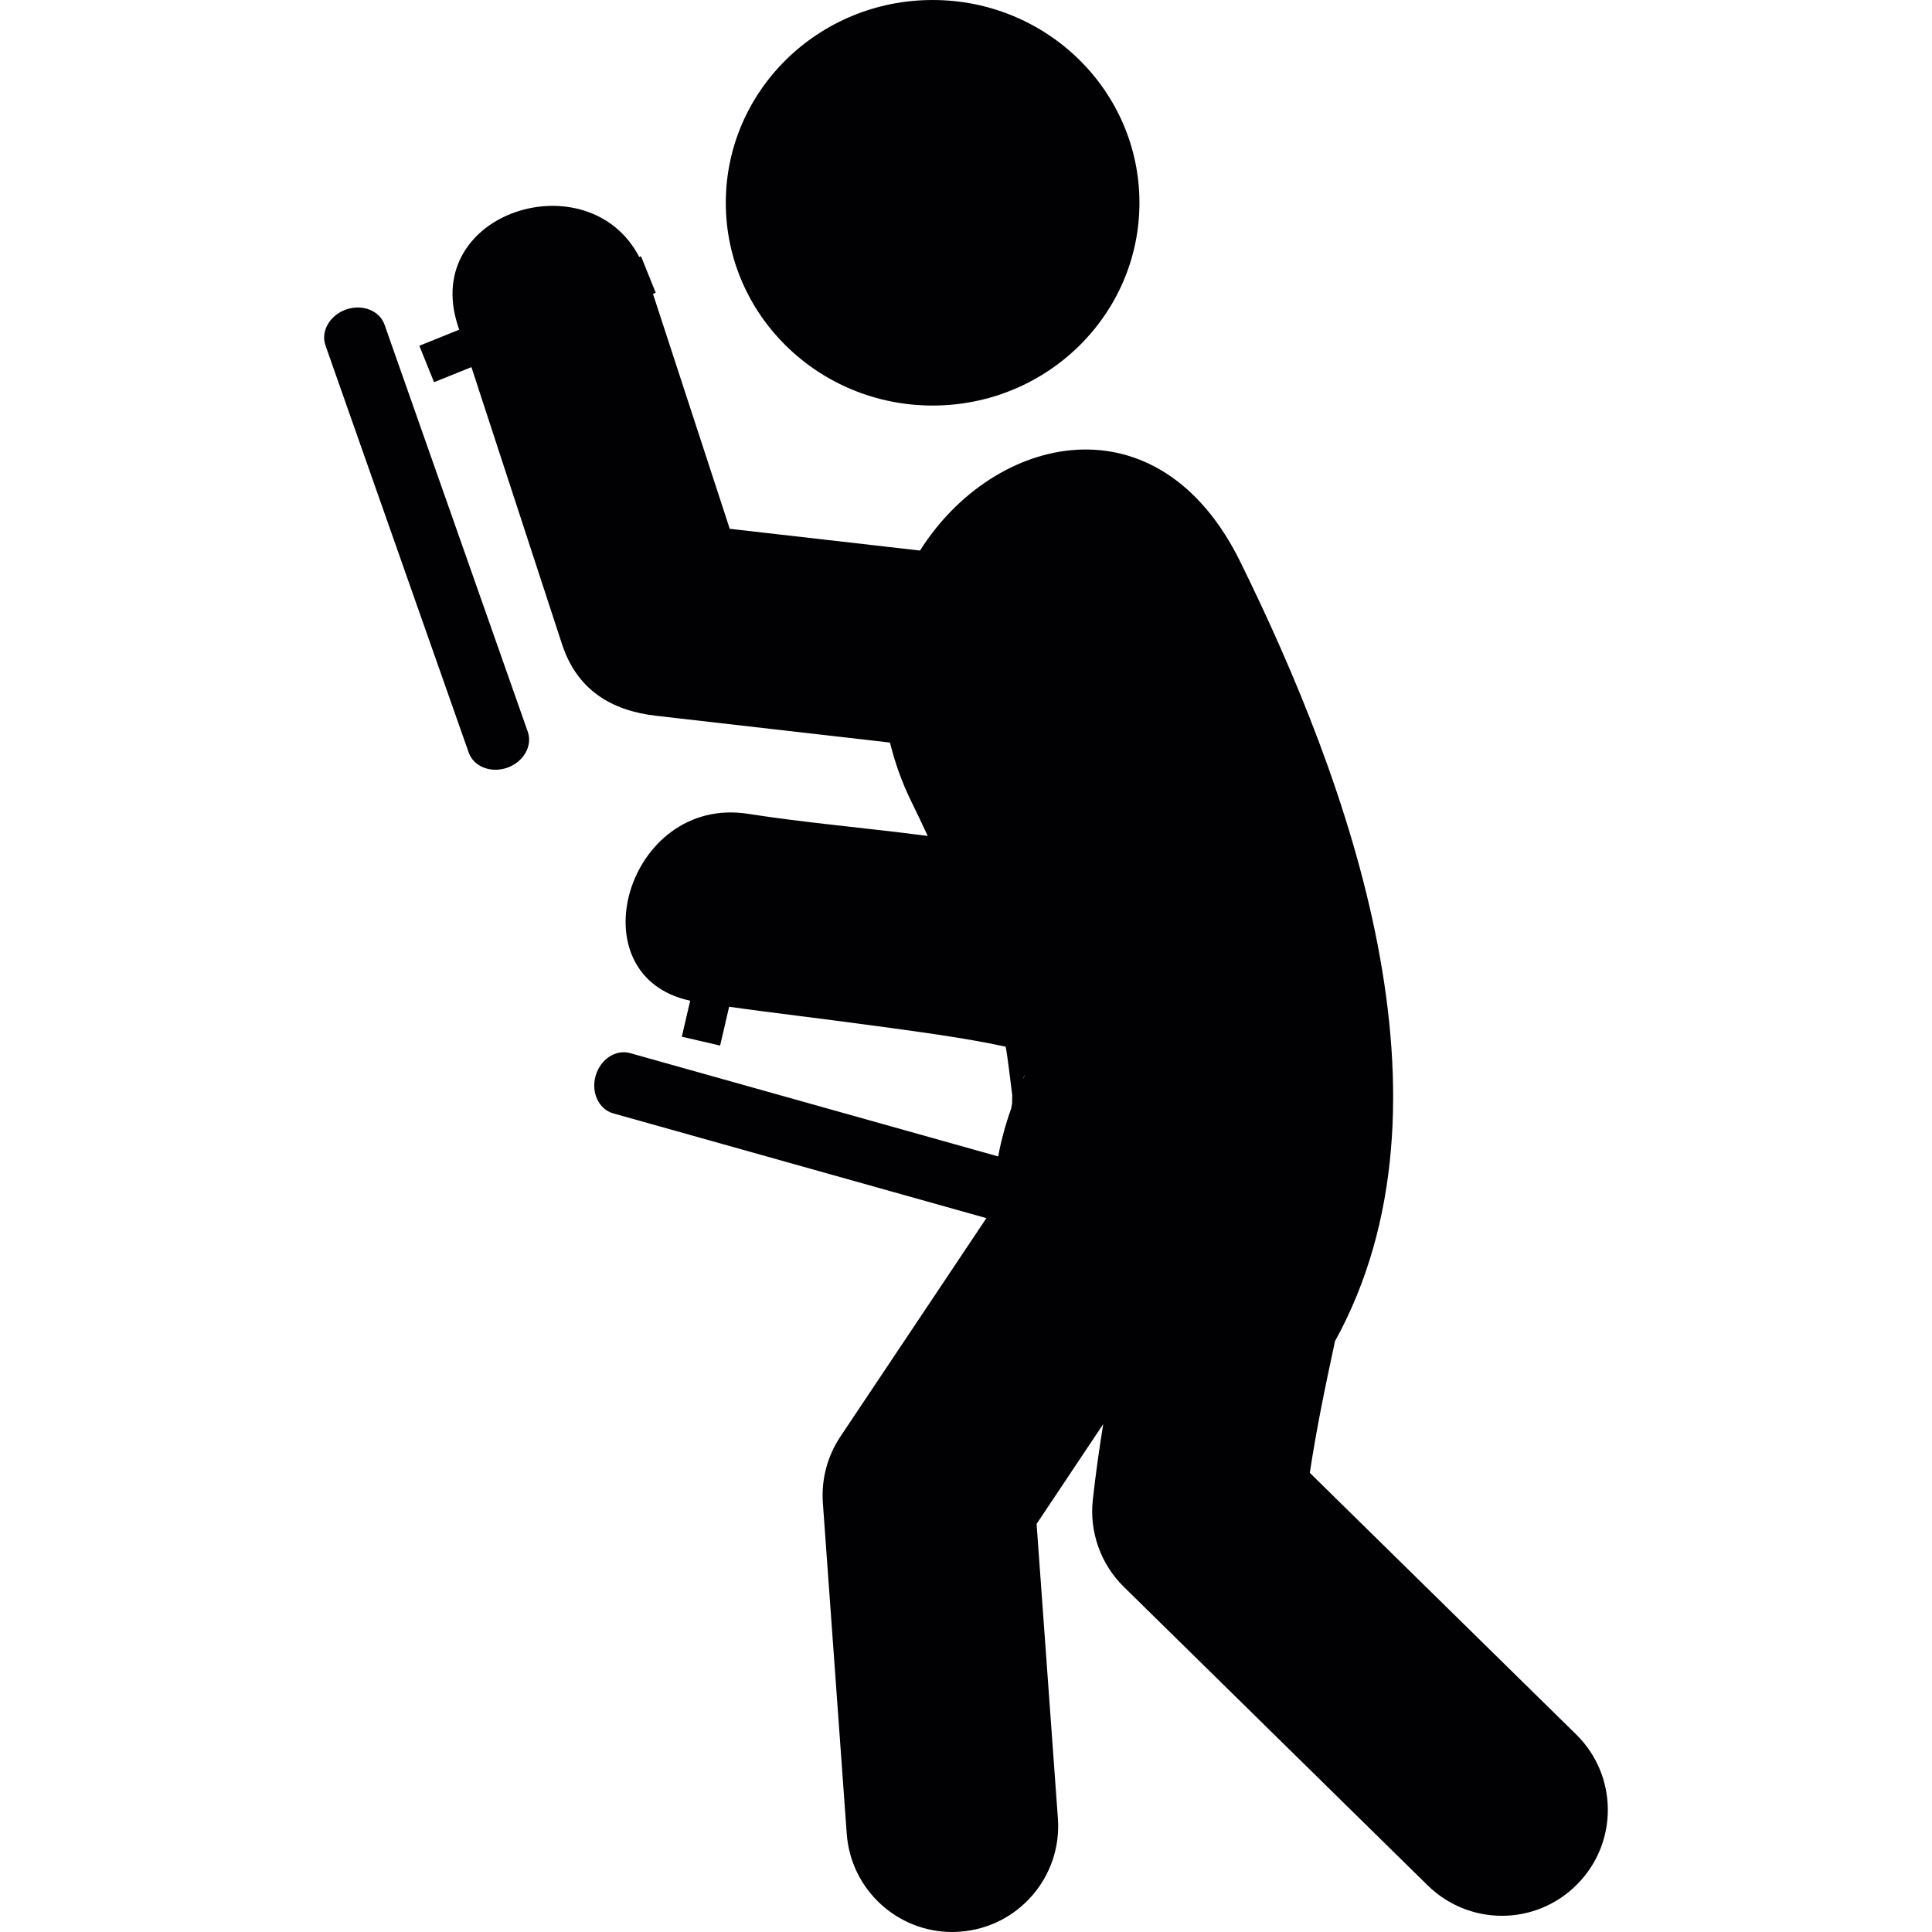 <svg xmlns="http://www.w3.org/2000/svg" xmlns:xlink="http://www.w3.org/1999/xlink" height="800px" width="800px" id="Capa_1" viewBox="0 0 59.235 59.235" xml:space="preserve"><g>	<g>		<ellipse style="fill:#010002;" cx="28.594" cy="6.217" rx="6.341" ry="6.217"></ellipse>		<path style="fill:#010002;" d="M48.327,53.18l-8.168-8.023c0.203-1.348,0.474-2.653,0.772-4.036   c4.034-7.319,0.416-17.155-2.905-23.899c-2.512-5.102-7.547-3.938-9.818-0.342c-1.944-0.222-3.889-0.445-5.834-0.667   c-0.784-2.401-1.569-4.802-2.354-7.203l0.085-0.034l-0.451-1.118l-0.055,0.021c-1.546-2.979-6.704-1.395-5.561,2.104   c0.014,0.042,0.027,0.083,0.041,0.125l-1.222,0.493l0.451,1.117l1.146-0.462c0.925,2.83,1.851,5.66,2.776,8.49   c0.454,1.389,1.49,2.04,2.889,2.2c2.389,0.273,4.779,0.547,7.168,0.821c0.147,0.597,0.357,1.204,0.658,1.816   c0.15,0.305,0.32,0.663,0.5,1.047c-1.888-0.247-3.771-0.405-5.507-0.678c-3.711-0.583-5.33,4.967-1.777,5.729l-0.256,1.104   l1.174,0.272l0.276-1.189c1.455,0.202,2.915,0.371,4.369,0.57c1.139,0.156,2.875,0.378,4.11,0.654   c0.061,0.301,0.152,1.11,0.201,1.486c0,0.088-0.004,0.178-0.004,0.264c0,0.002-0.002,0.002-0.002,0.004   c-0.013,0.058-0.02,0.096-0.023,0.131c-0.172,0.481-0.308,0.978-0.402,1.479L19.32,32.289c-0.442-0.124-0.916,0.188-1.059,0.699   c-0.143,0.51,0.098,1.022,0.539,1.147l11.443,3.213l-4.475,6.695c-0.402,0.602-0.59,1.316-0.539,2.037l0.732,10.143   c0.124,1.709,1.548,3.012,3.233,3.012c0.079,0,0.16-0.003,0.238-0.01c1.788-0.129,3.133-1.684,3.003-3.471l-0.653-9.031   l2.043-3.06c-0.121,0.754-0.232,1.521-0.319,2.321c-0.109,0.986,0.241,1.971,0.95,2.668l9.317,9.154   c0.634,0.621,1.455,0.932,2.276,0.932c0.84,0,1.679-0.325,2.314-0.973C49.621,56.492,49.605,54.436,48.327,53.18z M31.371,33.077   c0.006-0.02,0.01-0.037,0.016-0.055c0.014-0.023,0.029-0.049,0.044-0.072C31.411,32.992,31.391,33.035,31.371,33.077z"></path>		<path style="fill:#010002;" d="M11.79,9.955c-0.151-0.433-0.681-0.641-1.181-0.465c-0.499,0.176-0.782,0.668-0.63,1.101   l4.392,12.483c0.152,0.432,0.681,0.64,1.181,0.464c0.5-0.176,0.781-0.668,0.63-1.102L11.79,9.955z"></path>	</g></g></svg>
